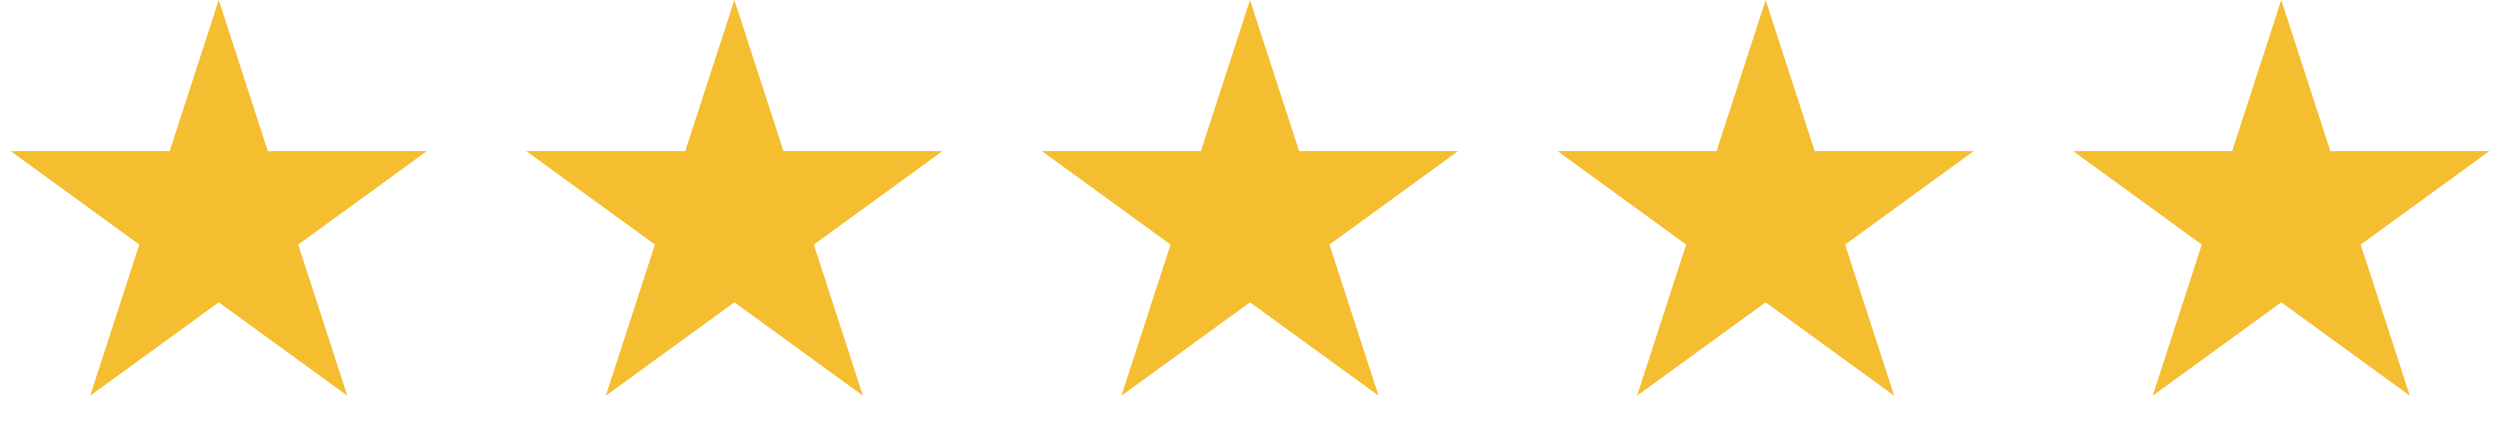 <svg xmlns="http://www.w3.org/2000/svg" width="160" height="28" viewBox="0 0 160 28" fill="none"><path d="M14 0L17.143 9.673L27.315 9.674L19.086 15.653L22.229 25.326L14 19.348L5.771 25.326L8.914 15.653L0.685 9.674L10.857 9.673L14 0Z" fill="#F5BE31"></path><path d="M47 0L50.144 9.673L60.315 9.674L52.086 15.653L55.229 25.326L47 19.348L38.771 25.326L41.914 15.653L33.685 9.674L43.856 9.673L47 0Z" fill="#F5BE31"></path><path d="M80 0L83.144 9.673L93.315 9.674L85.086 15.653L88.229 25.326L80 19.348L71.771 25.326L74.914 15.653L66.685 9.674L76.856 9.673L80 0Z" fill="#F5BE31"></path><path d="M113 0L116.143 9.673L126.315 9.674L118.086 15.653L121.229 25.326L113 19.348L104.771 25.326L107.914 15.653L99.685 9.674L109.857 9.673L113 0Z" fill="#F5BE31"></path><path d="M146 0L149.143 9.673L159.315 9.674L151.086 15.653L154.229 25.326L146 19.348L137.771 25.326L140.914 15.653L132.685 9.674L142.857 9.673L146 0Z" fill="#F5BE31"></path></svg>